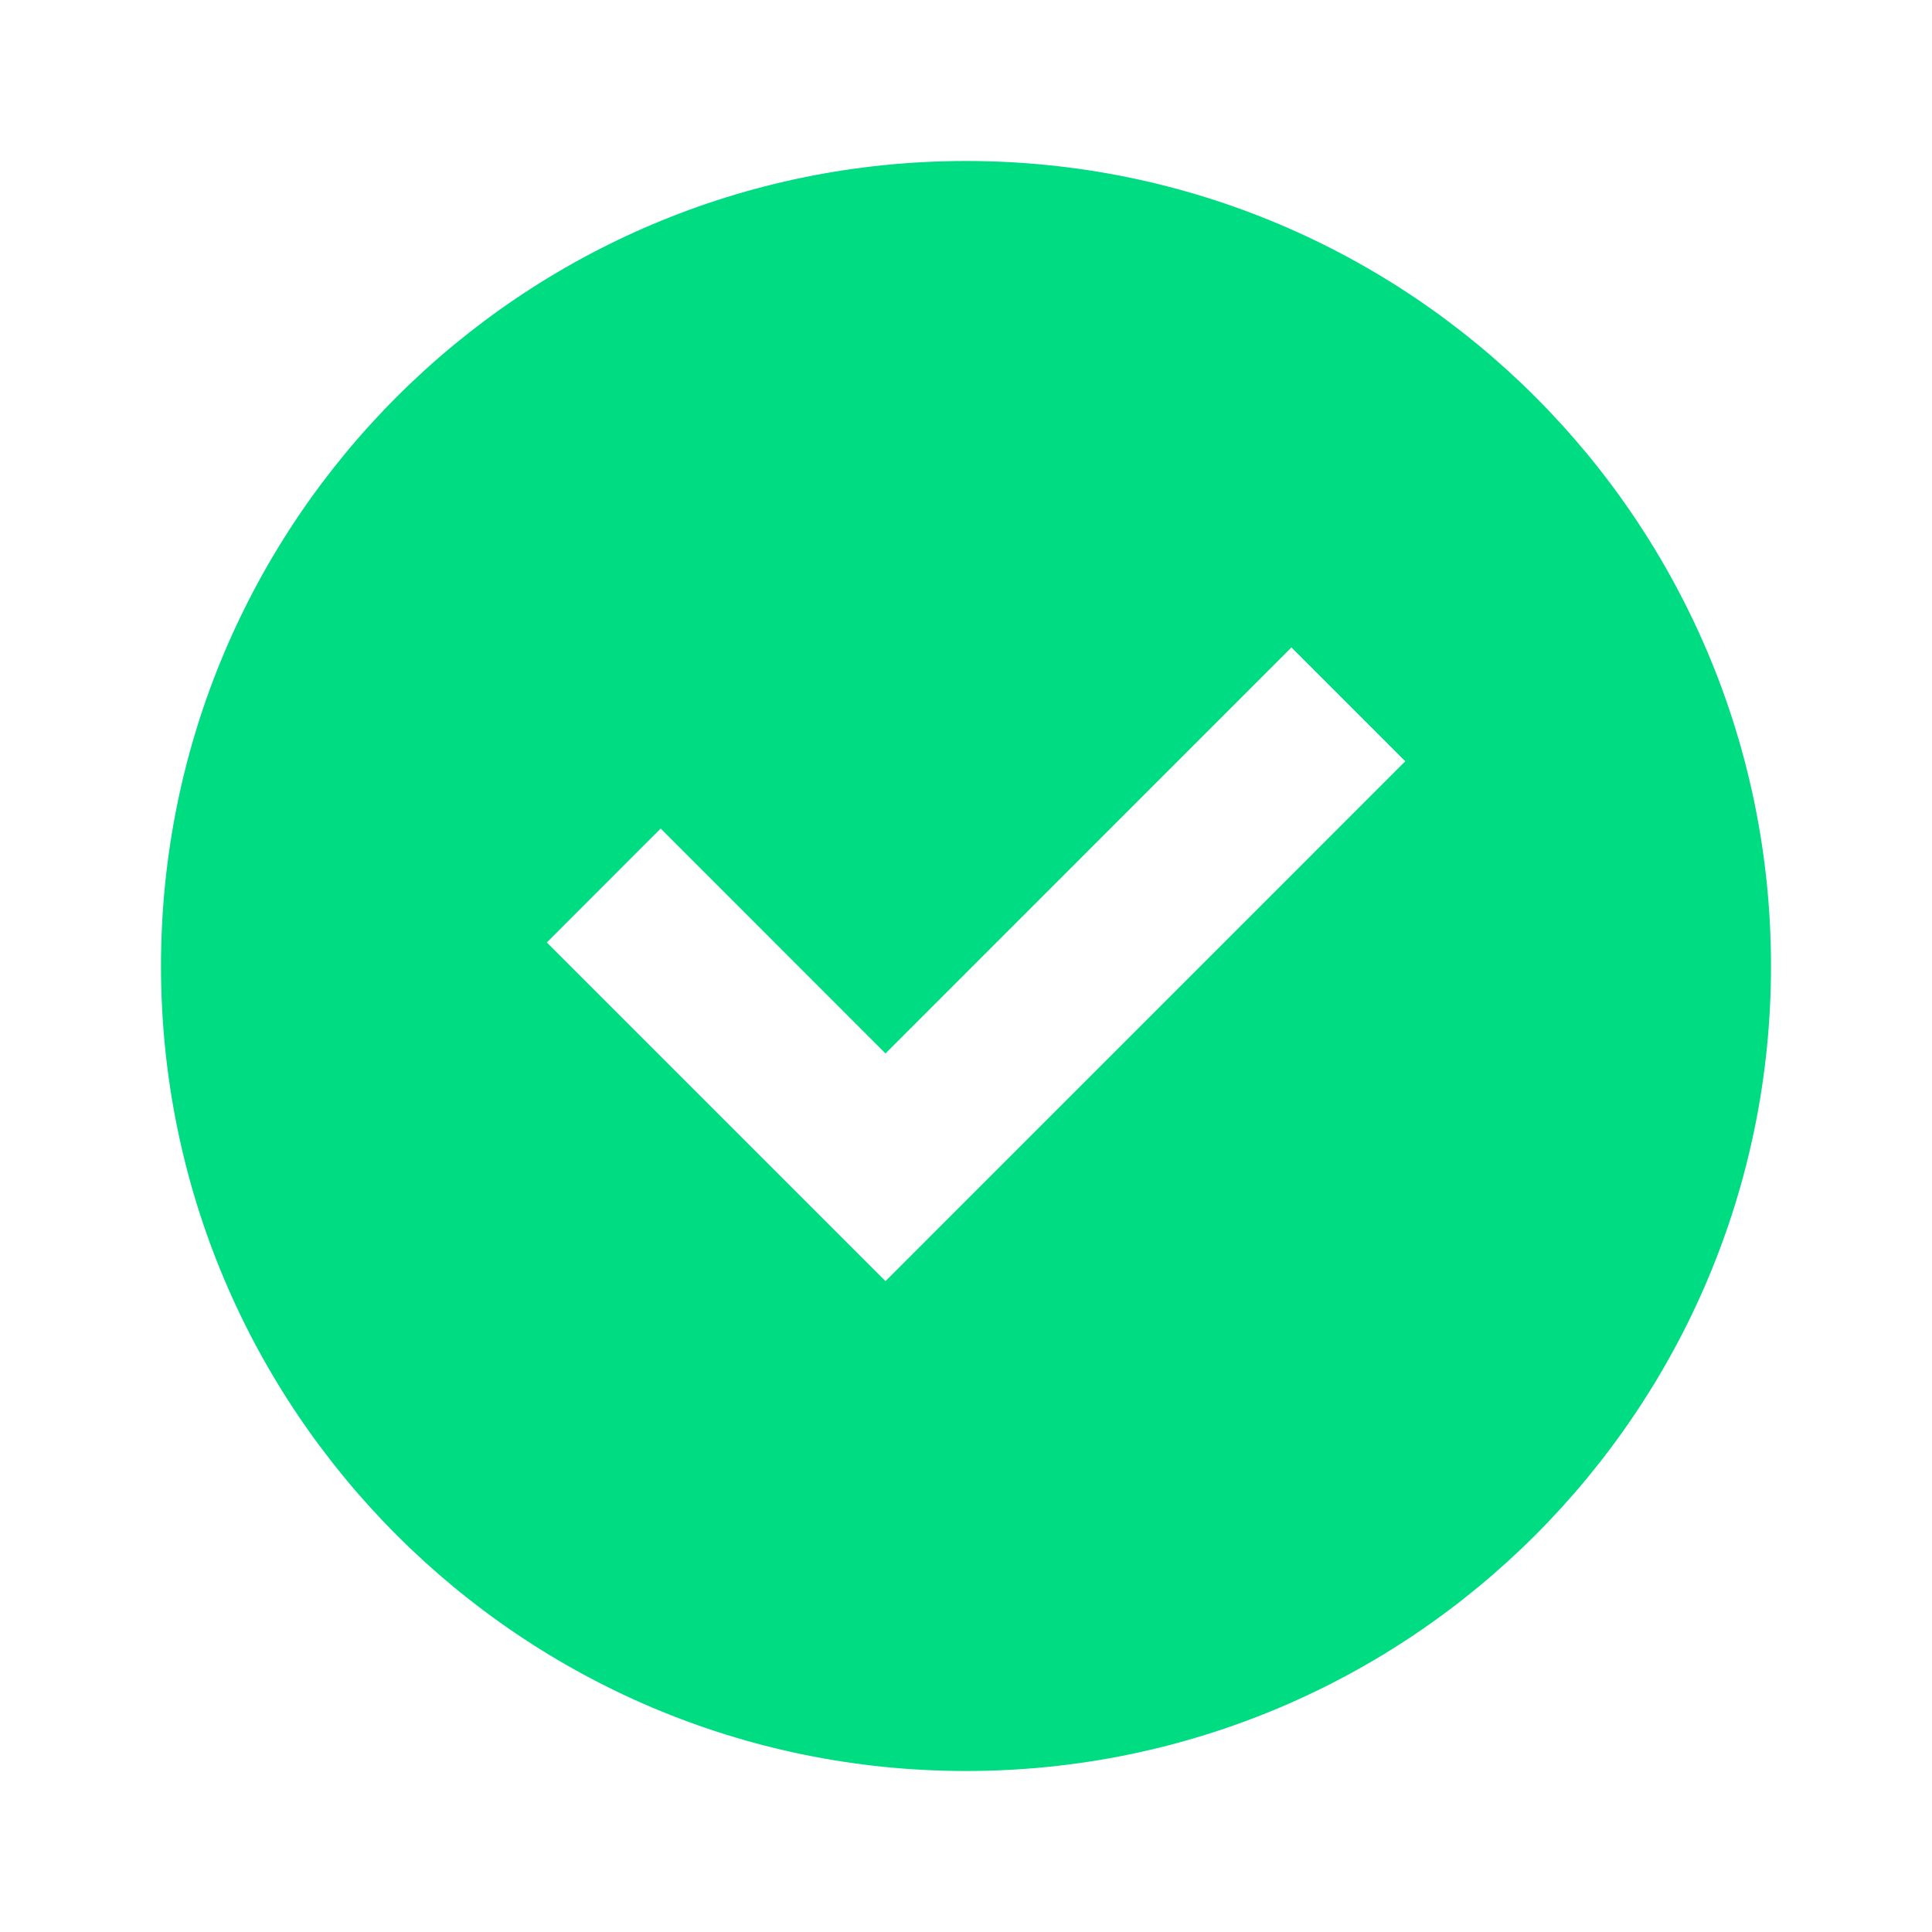 <svg width="27" height="27" viewBox="0 0 27 27" fill="none" xmlns="http://www.w3.org/2000/svg">
<path d="M13.5 24.75C19.713 24.75 24.75 19.713 24.75 13.5C24.75 7.287 19.713 2.25 13.5 2.25C7.287 2.25 2.25 7.287 2.25 13.5C2.25 19.713 7.287 24.75 13.5 24.75ZM19.639 10.639L12.375 17.904L7.642 13.171L9.233 11.579L12.375 14.722L18.048 9.048L19.639 10.639Z" fill="#00DC82"/>
</svg>
